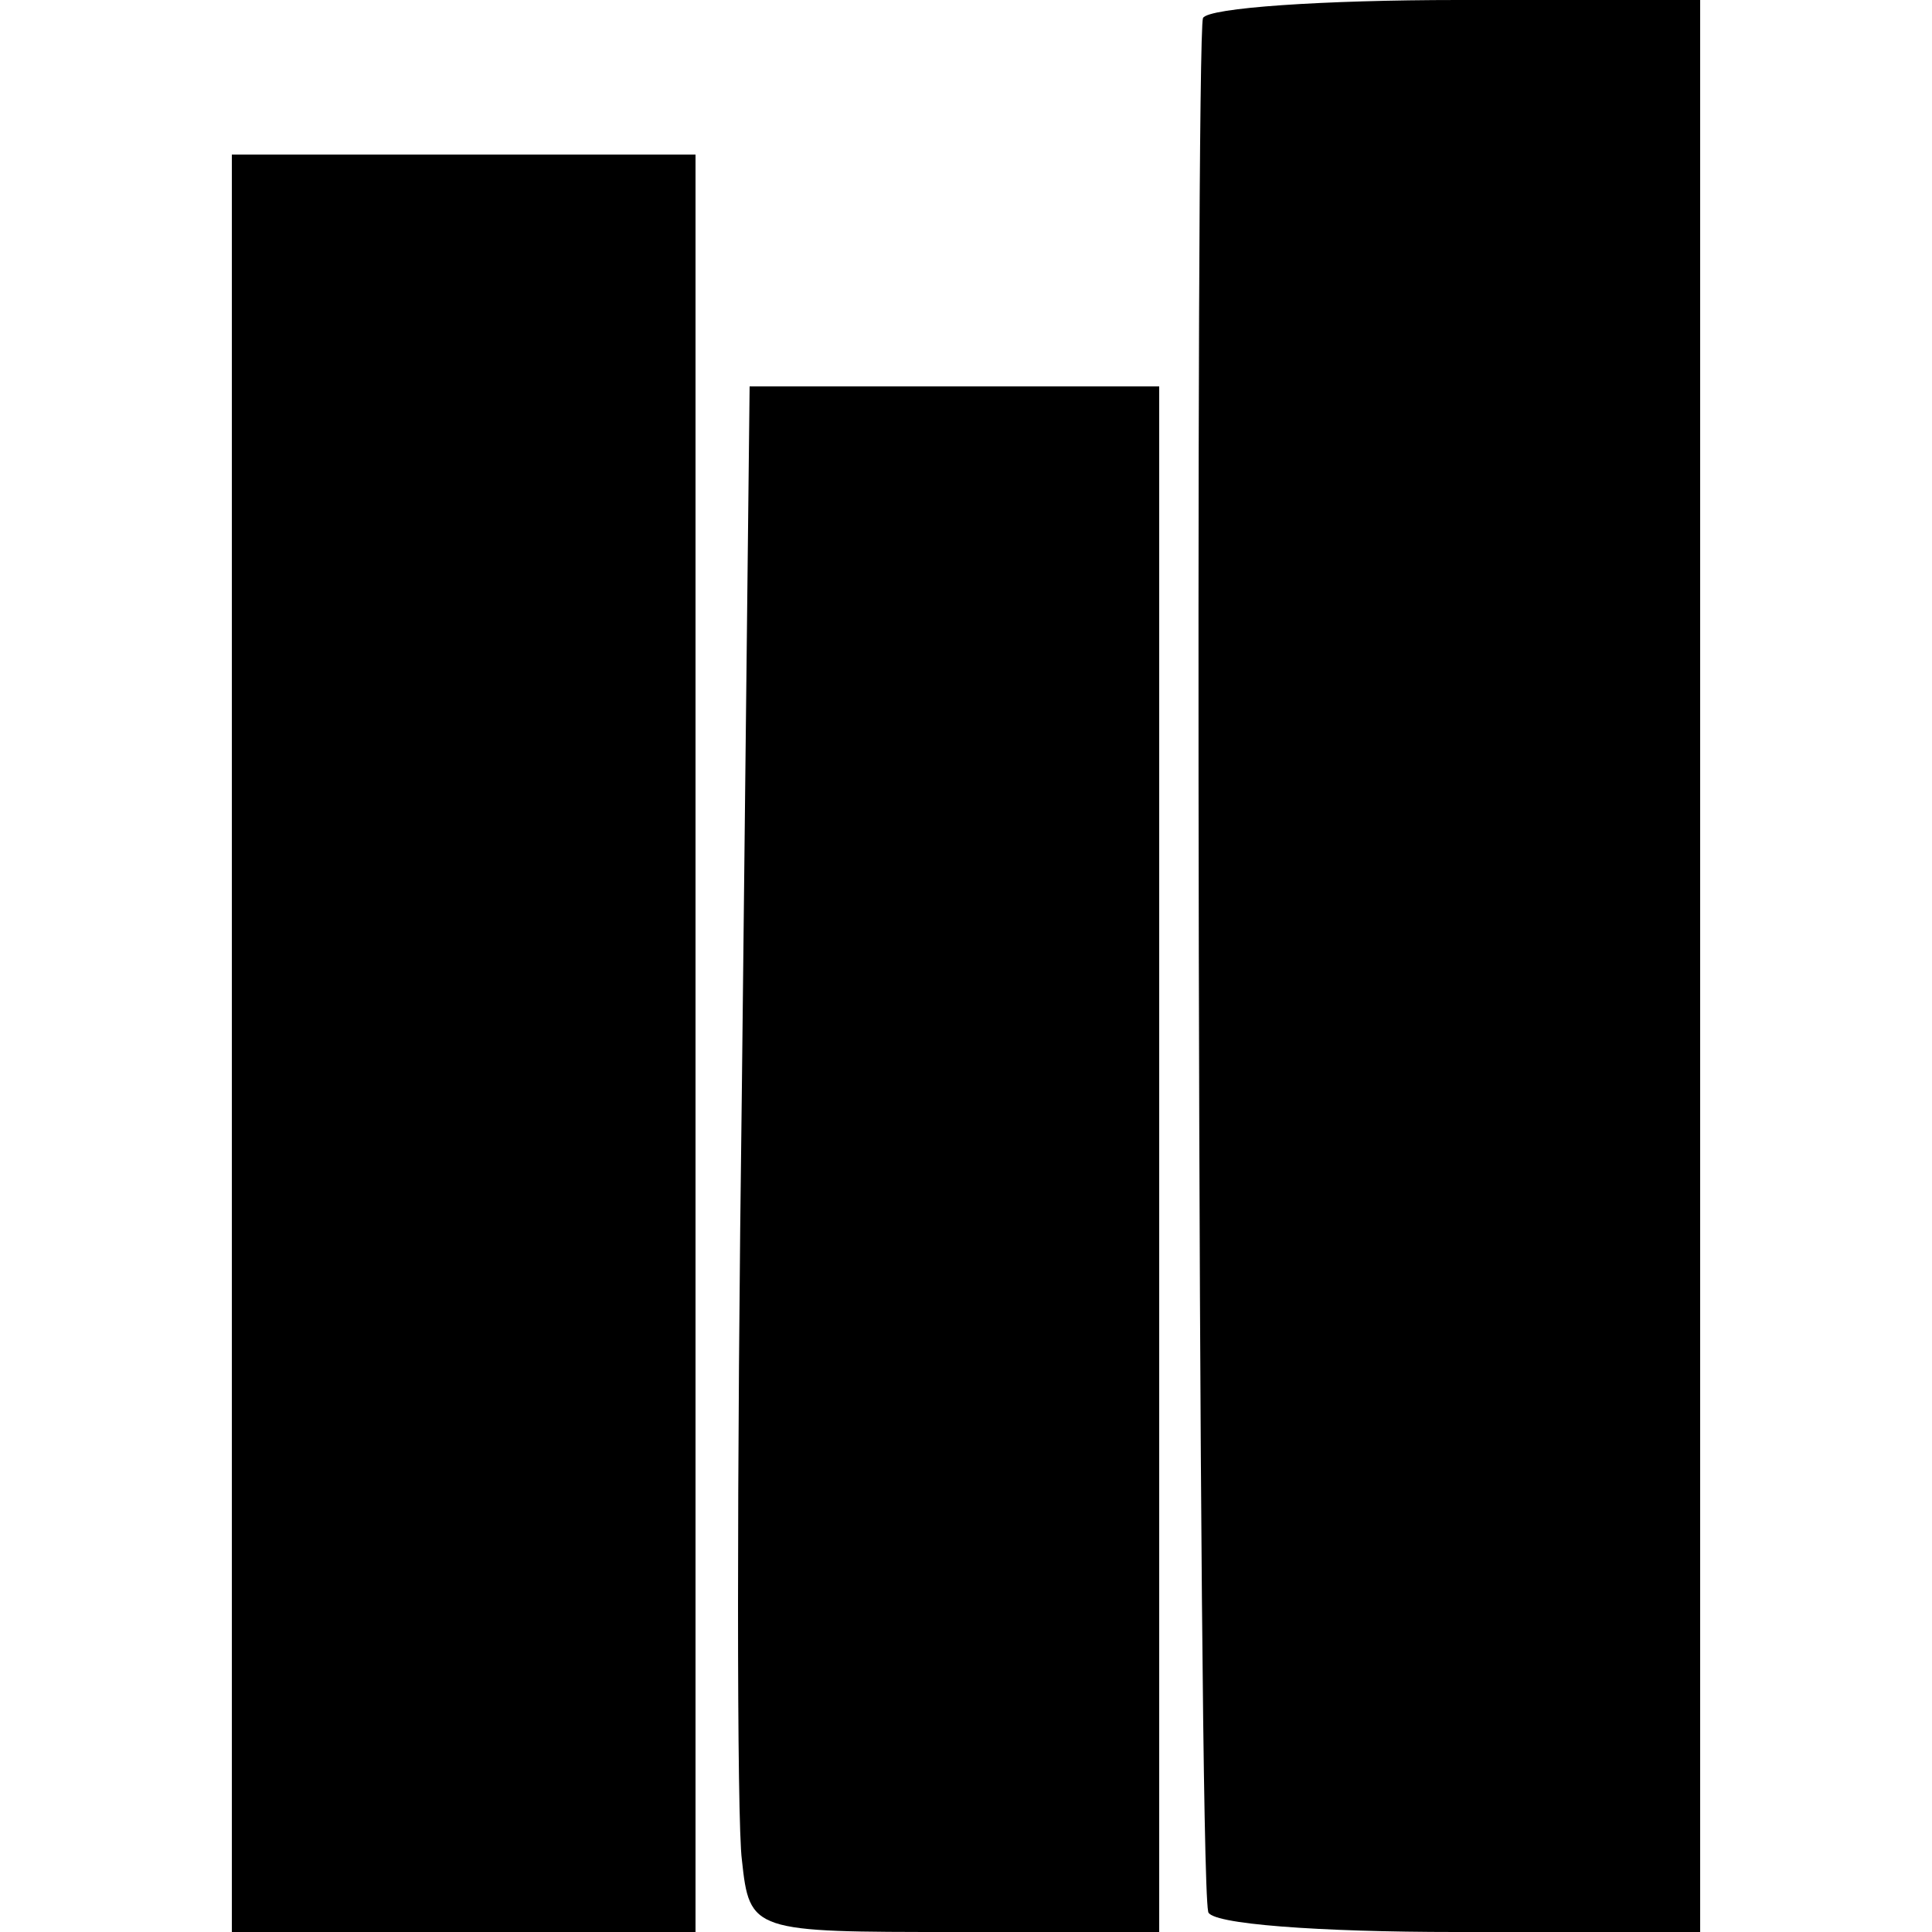 <?xml version="1.0" standalone="no"?>
<!DOCTYPE svg PUBLIC "-//W3C//DTD SVG 20010904//EN"
 "http://www.w3.org/TR/2001/REC-SVG-20010904/DTD/svg10.dtd">
<svg version="1.0" xmlns="http://www.w3.org/2000/svg"
 width="75pt" height="75pt" viewBox="0 0 75 75"
 preserveAspectRatio="xMidYMid meet">
<g transform="translate(0,75) scale(0.1,-0.1)"
fill="#000000" stroke="none">
<path d="M467 743 c-3 -7 -2 -716 2 -735 0 -5 44 -8 96 -8 l95 0 0 375 0 375
-94 0 c-52 0 -97 -3 -99 -7z"/>
<path d="M90 345 l0 -345 90 0 90 0 0 345 0 345 -90 0 -90 0 0 -345z"/>
<path d="M288 328 c-2 -150 -2 -285 0 -300 3 -28 4 -28 83 -28 l79 0 0 300 0
300 -80 0 -79 0 -3 -272z"/>
</g>
</svg>
